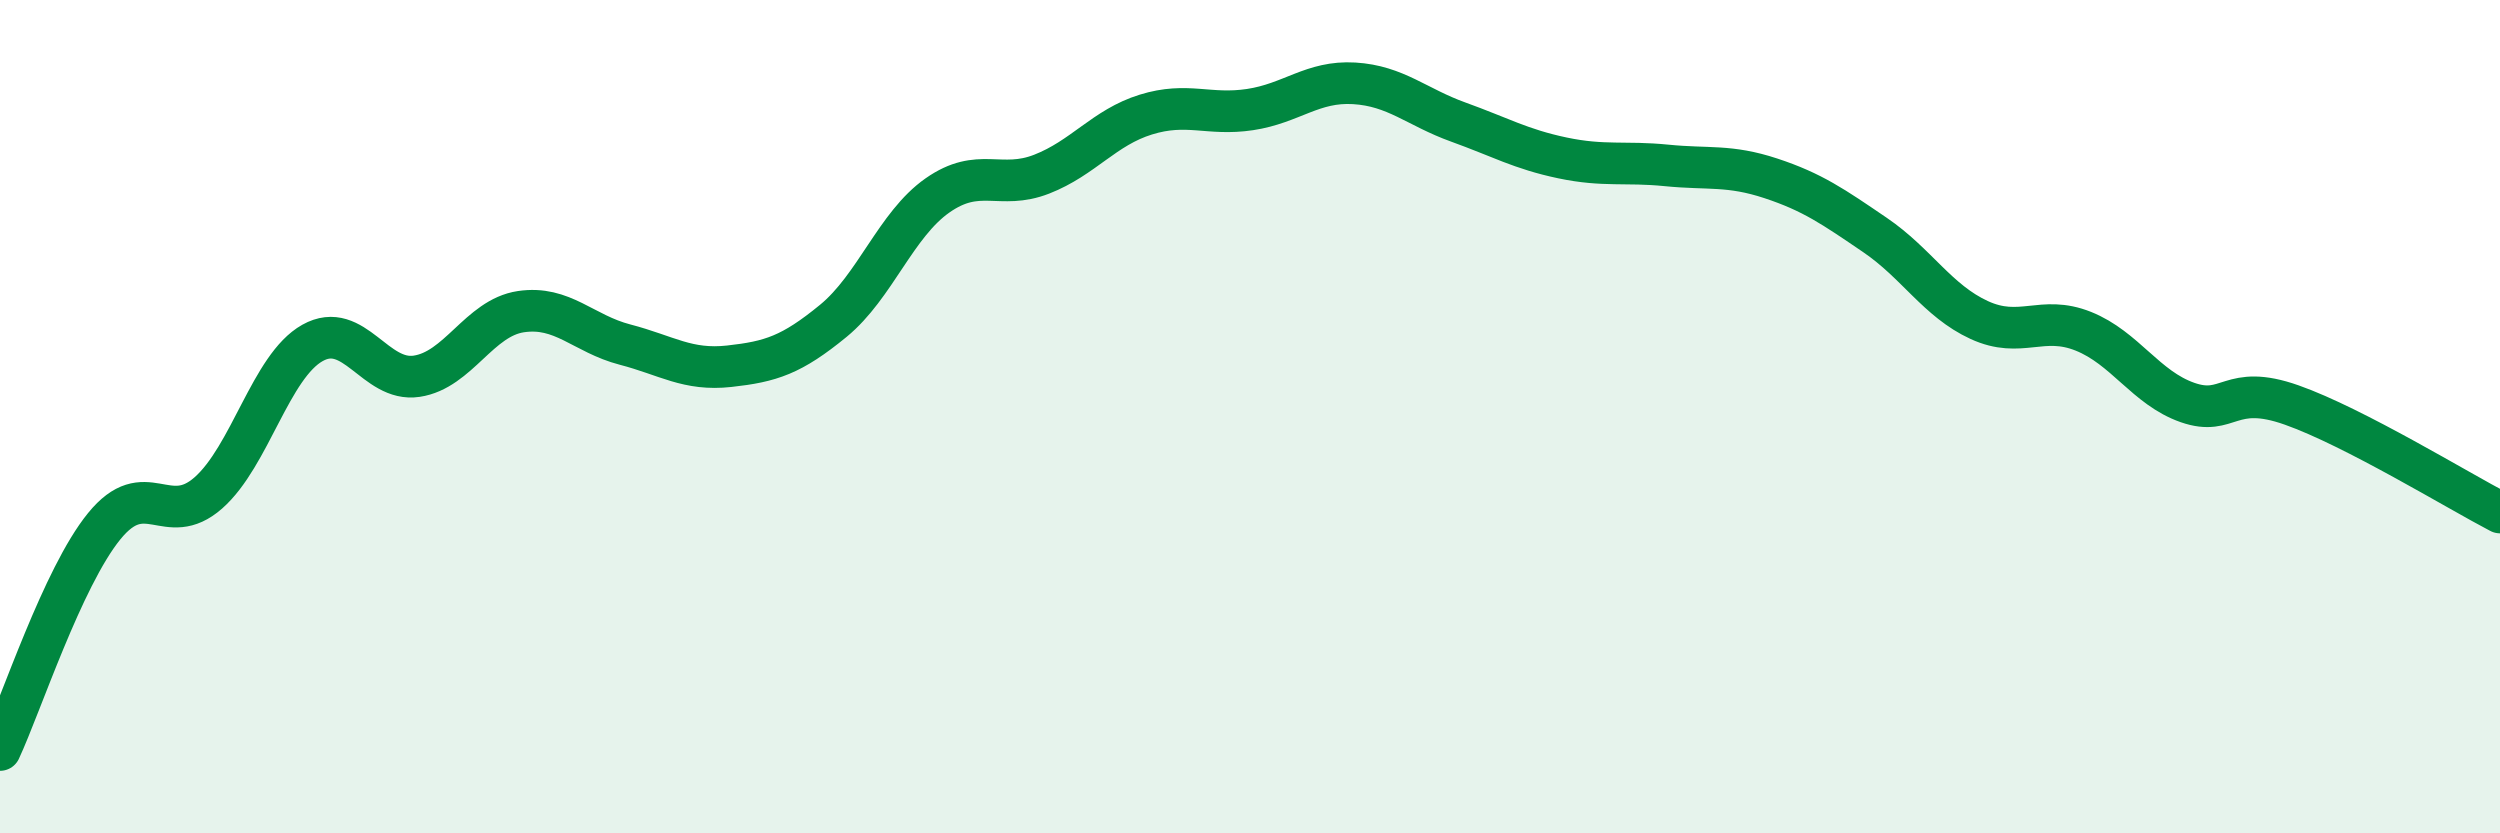 
    <svg width="60" height="20" viewBox="0 0 60 20" xmlns="http://www.w3.org/2000/svg">
      <path
        d="M 0,18 C 0.5,16.93 1.5,13.86 2.5,12.63 C 3.5,11.4 4,12.71 5,11.83 C 6,10.95 6.5,8.79 7.5,8.23 C 8.5,7.67 9,9.18 10,9.03 C 11,8.88 11.5,7.63 12.5,7.48 C 13.5,7.33 14,8.01 15,8.27 C 16,8.53 16.5,8.9 17.5,8.79 C 18.5,8.68 19,8.52 20,7.7 C 21,6.88 21.5,5.39 22.5,4.69 C 23.5,3.99 24,4.57 25,4.18 C 26,3.79 26.5,3.06 27.5,2.75 C 28.5,2.44 29,2.78 30,2.63 C 31,2.48 31.5,1.94 32.5,2 C 33.5,2.06 34,2.57 35,2.93 C 36,3.29 36.5,3.58 37.5,3.79 C 38.5,4 39,3.87 40,3.97 C 41,4.07 41.5,3.95 42.5,4.28 C 43.5,4.61 44,4.96 45,5.64 C 46,6.32 46.5,7.22 47.5,7.68 C 48.5,8.14 49,7.55 50,7.95 C 51,8.35 51.5,9.31 52.5,9.66 C 53.5,10.01 53.5,9.19 55,9.72 C 56.5,10.25 59,11.78 60,12.3L60 20L0 20Z"
        fill="#008740"
        opacity="0.1"
        stroke-linecap="round"
        stroke-linejoin="round"
      />
      <path
        d="M 0,18 C 0.5,16.93 1.5,13.86 2.5,12.63 C 3.5,11.4 4,12.71 5,11.83 C 6,10.95 6.5,8.79 7.5,8.23 C 8.5,7.67 9,9.18 10,9.03 C 11,8.88 11.5,7.63 12.5,7.48 C 13.5,7.33 14,8.01 15,8.27 C 16,8.53 16.5,8.9 17.5,8.79 C 18.5,8.68 19,8.52 20,7.7 C 21,6.88 21.5,5.39 22.5,4.69 C 23.5,3.99 24,4.57 25,4.18 C 26,3.79 26.5,3.06 27.5,2.75 C 28.5,2.44 29,2.78 30,2.63 C 31,2.48 31.5,1.94 32.5,2 C 33.5,2.06 34,2.57 35,2.93 C 36,3.29 36.5,3.58 37.5,3.79 C 38.5,4 39,3.87 40,3.97 C 41,4.07 41.5,3.95 42.5,4.28 C 43.5,4.61 44,4.96 45,5.64 C 46,6.32 46.5,7.22 47.5,7.68 C 48.5,8.14 49,7.55 50,7.95 C 51,8.35 51.5,9.31 52.5,9.66 C 53.5,10.01 53.5,9.19 55,9.72 C 56.5,10.25 59,11.78 60,12.3"
        stroke="#008740"
        stroke-width="1"
        fill="none"
        stroke-linecap="round"
        stroke-linejoin="round"
      />
    </svg>
  